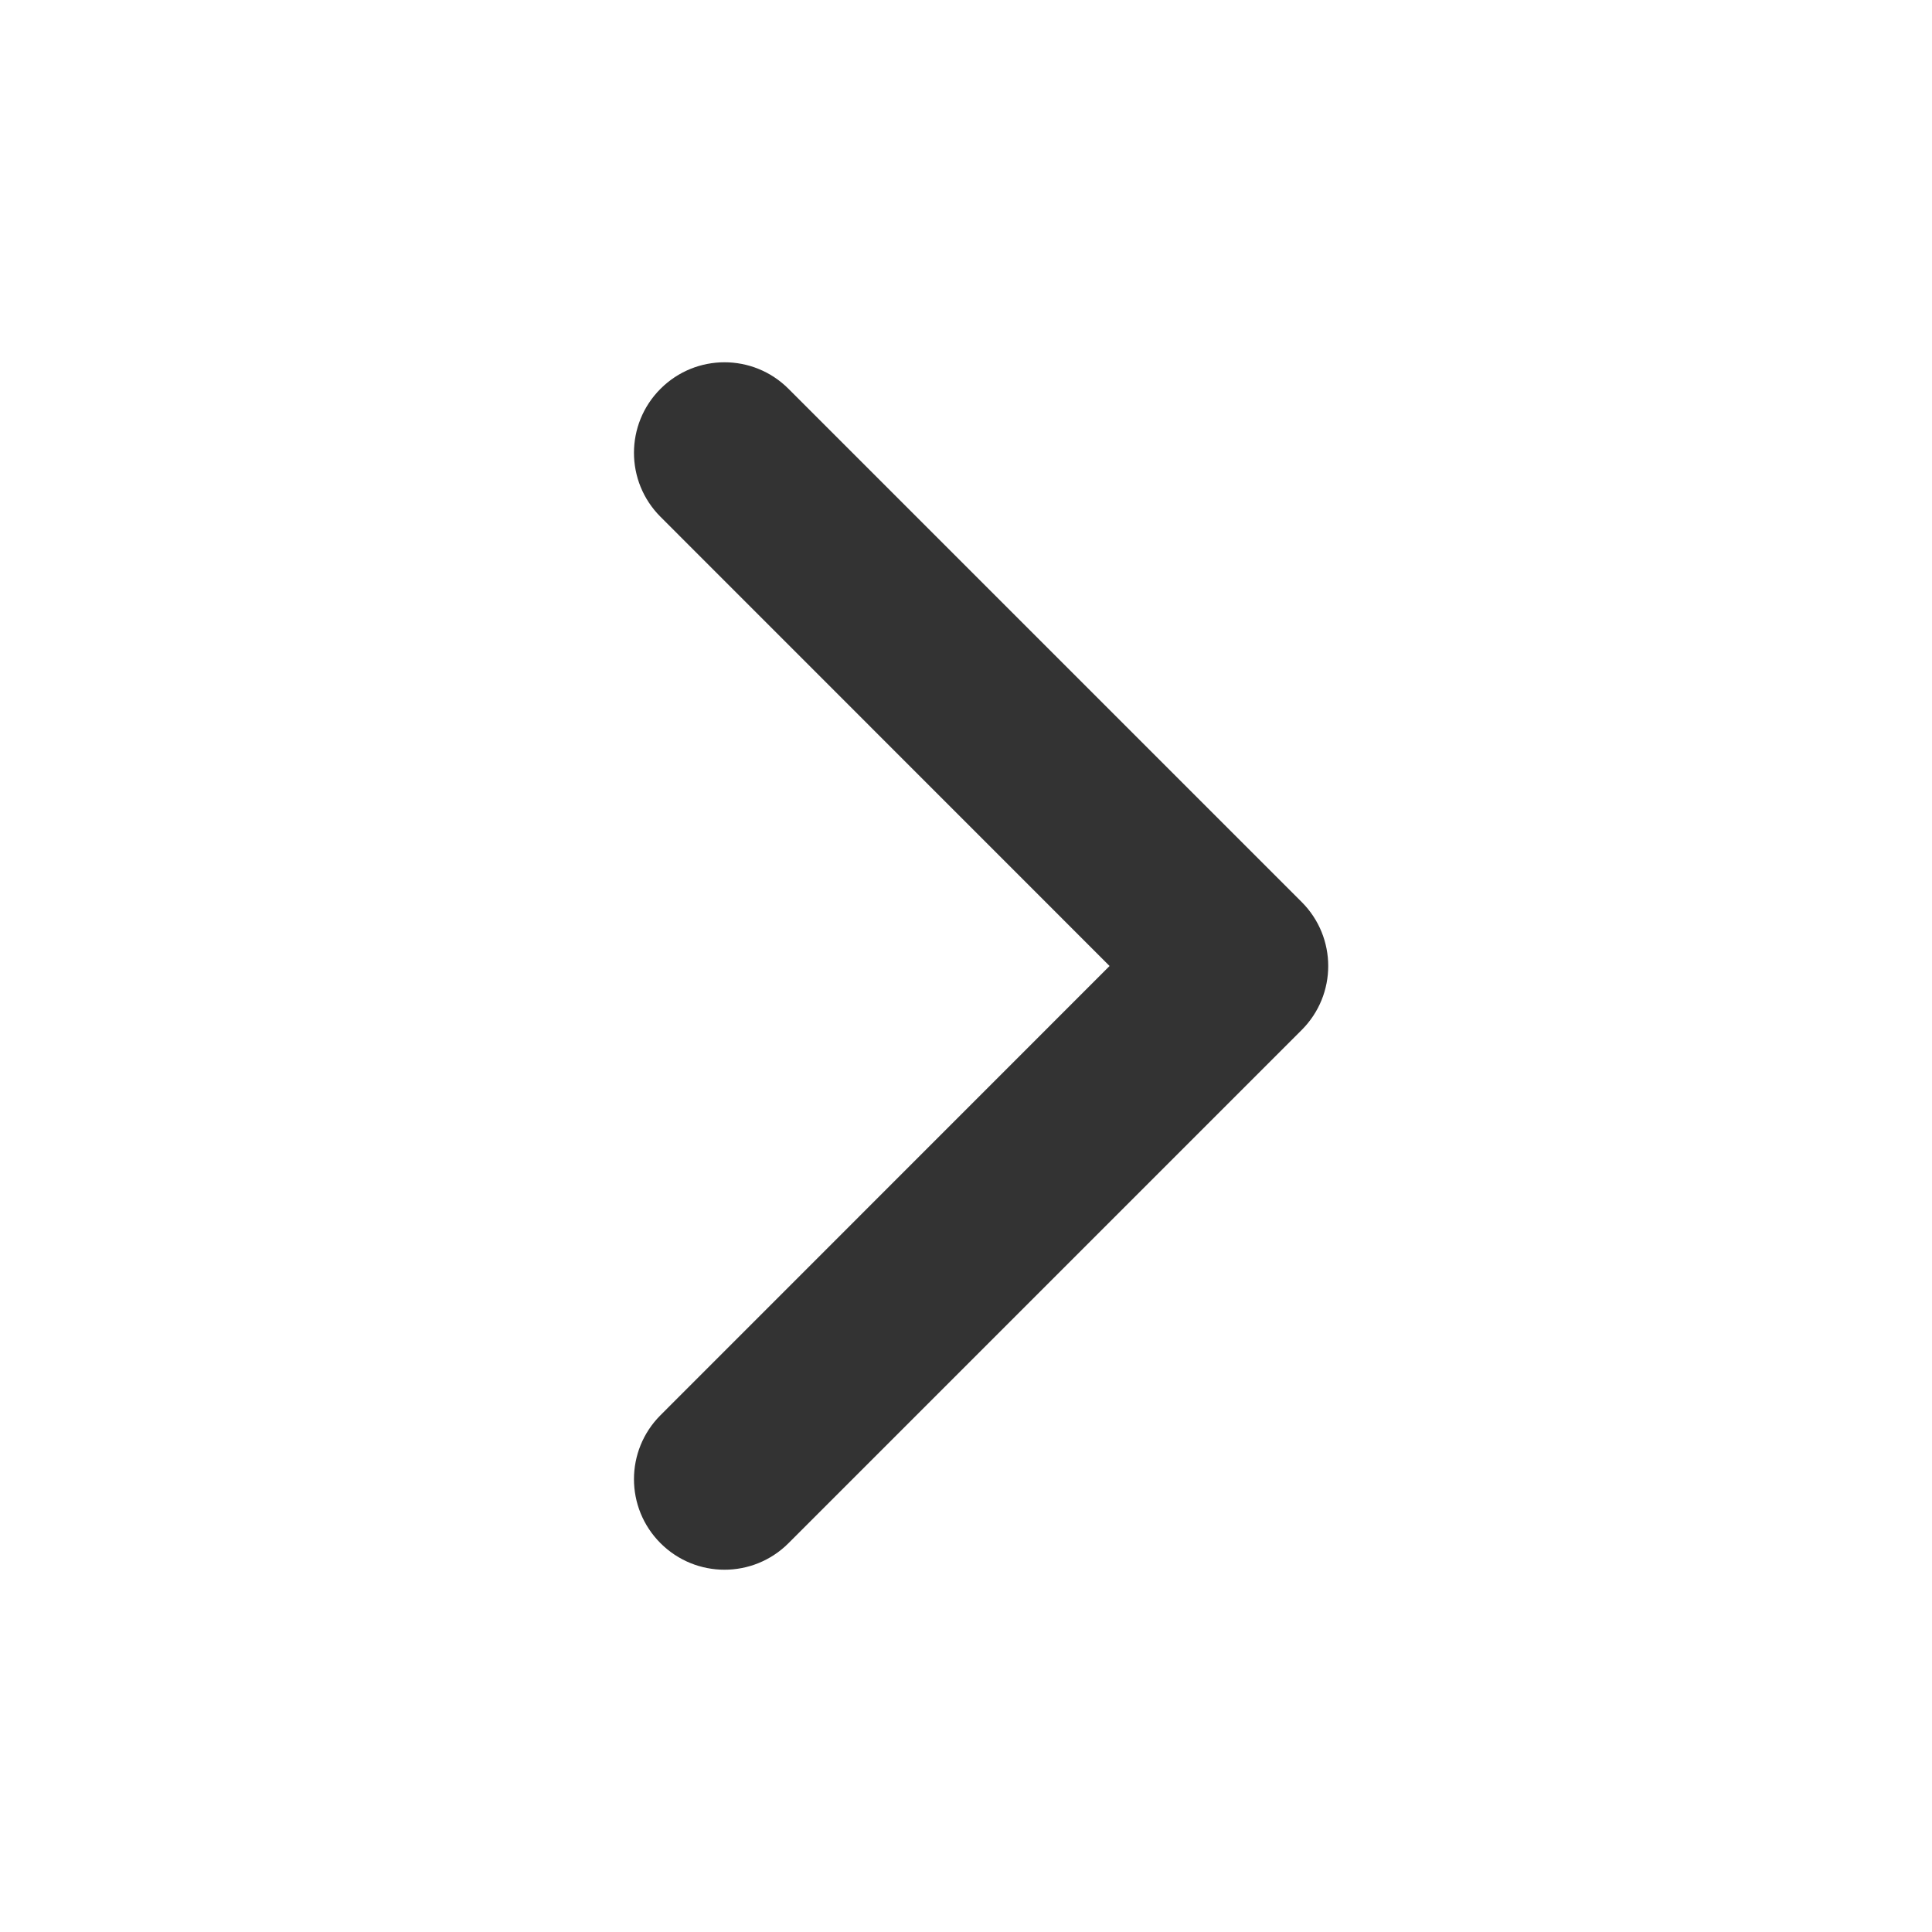 <svg width="16" height="16" viewBox="0 0 16 16" fill="none" xmlns="http://www.w3.org/2000/svg">
<path d="M5.47 3.22C5.763 2.927 6.237 2.927 6.53 3.22L10.78 7.47C11.073 7.763 11.073 8.237 10.78 8.53L6.53 12.78C6.237 13.073 5.763 13.073 5.47 12.78C5.177 12.487 5.177 12.013 5.47 11.72L9.189 8L5.47 4.28C5.177 3.987 5.177 3.513 5.47 3.22Z" fill="#333333"/>
</svg>
